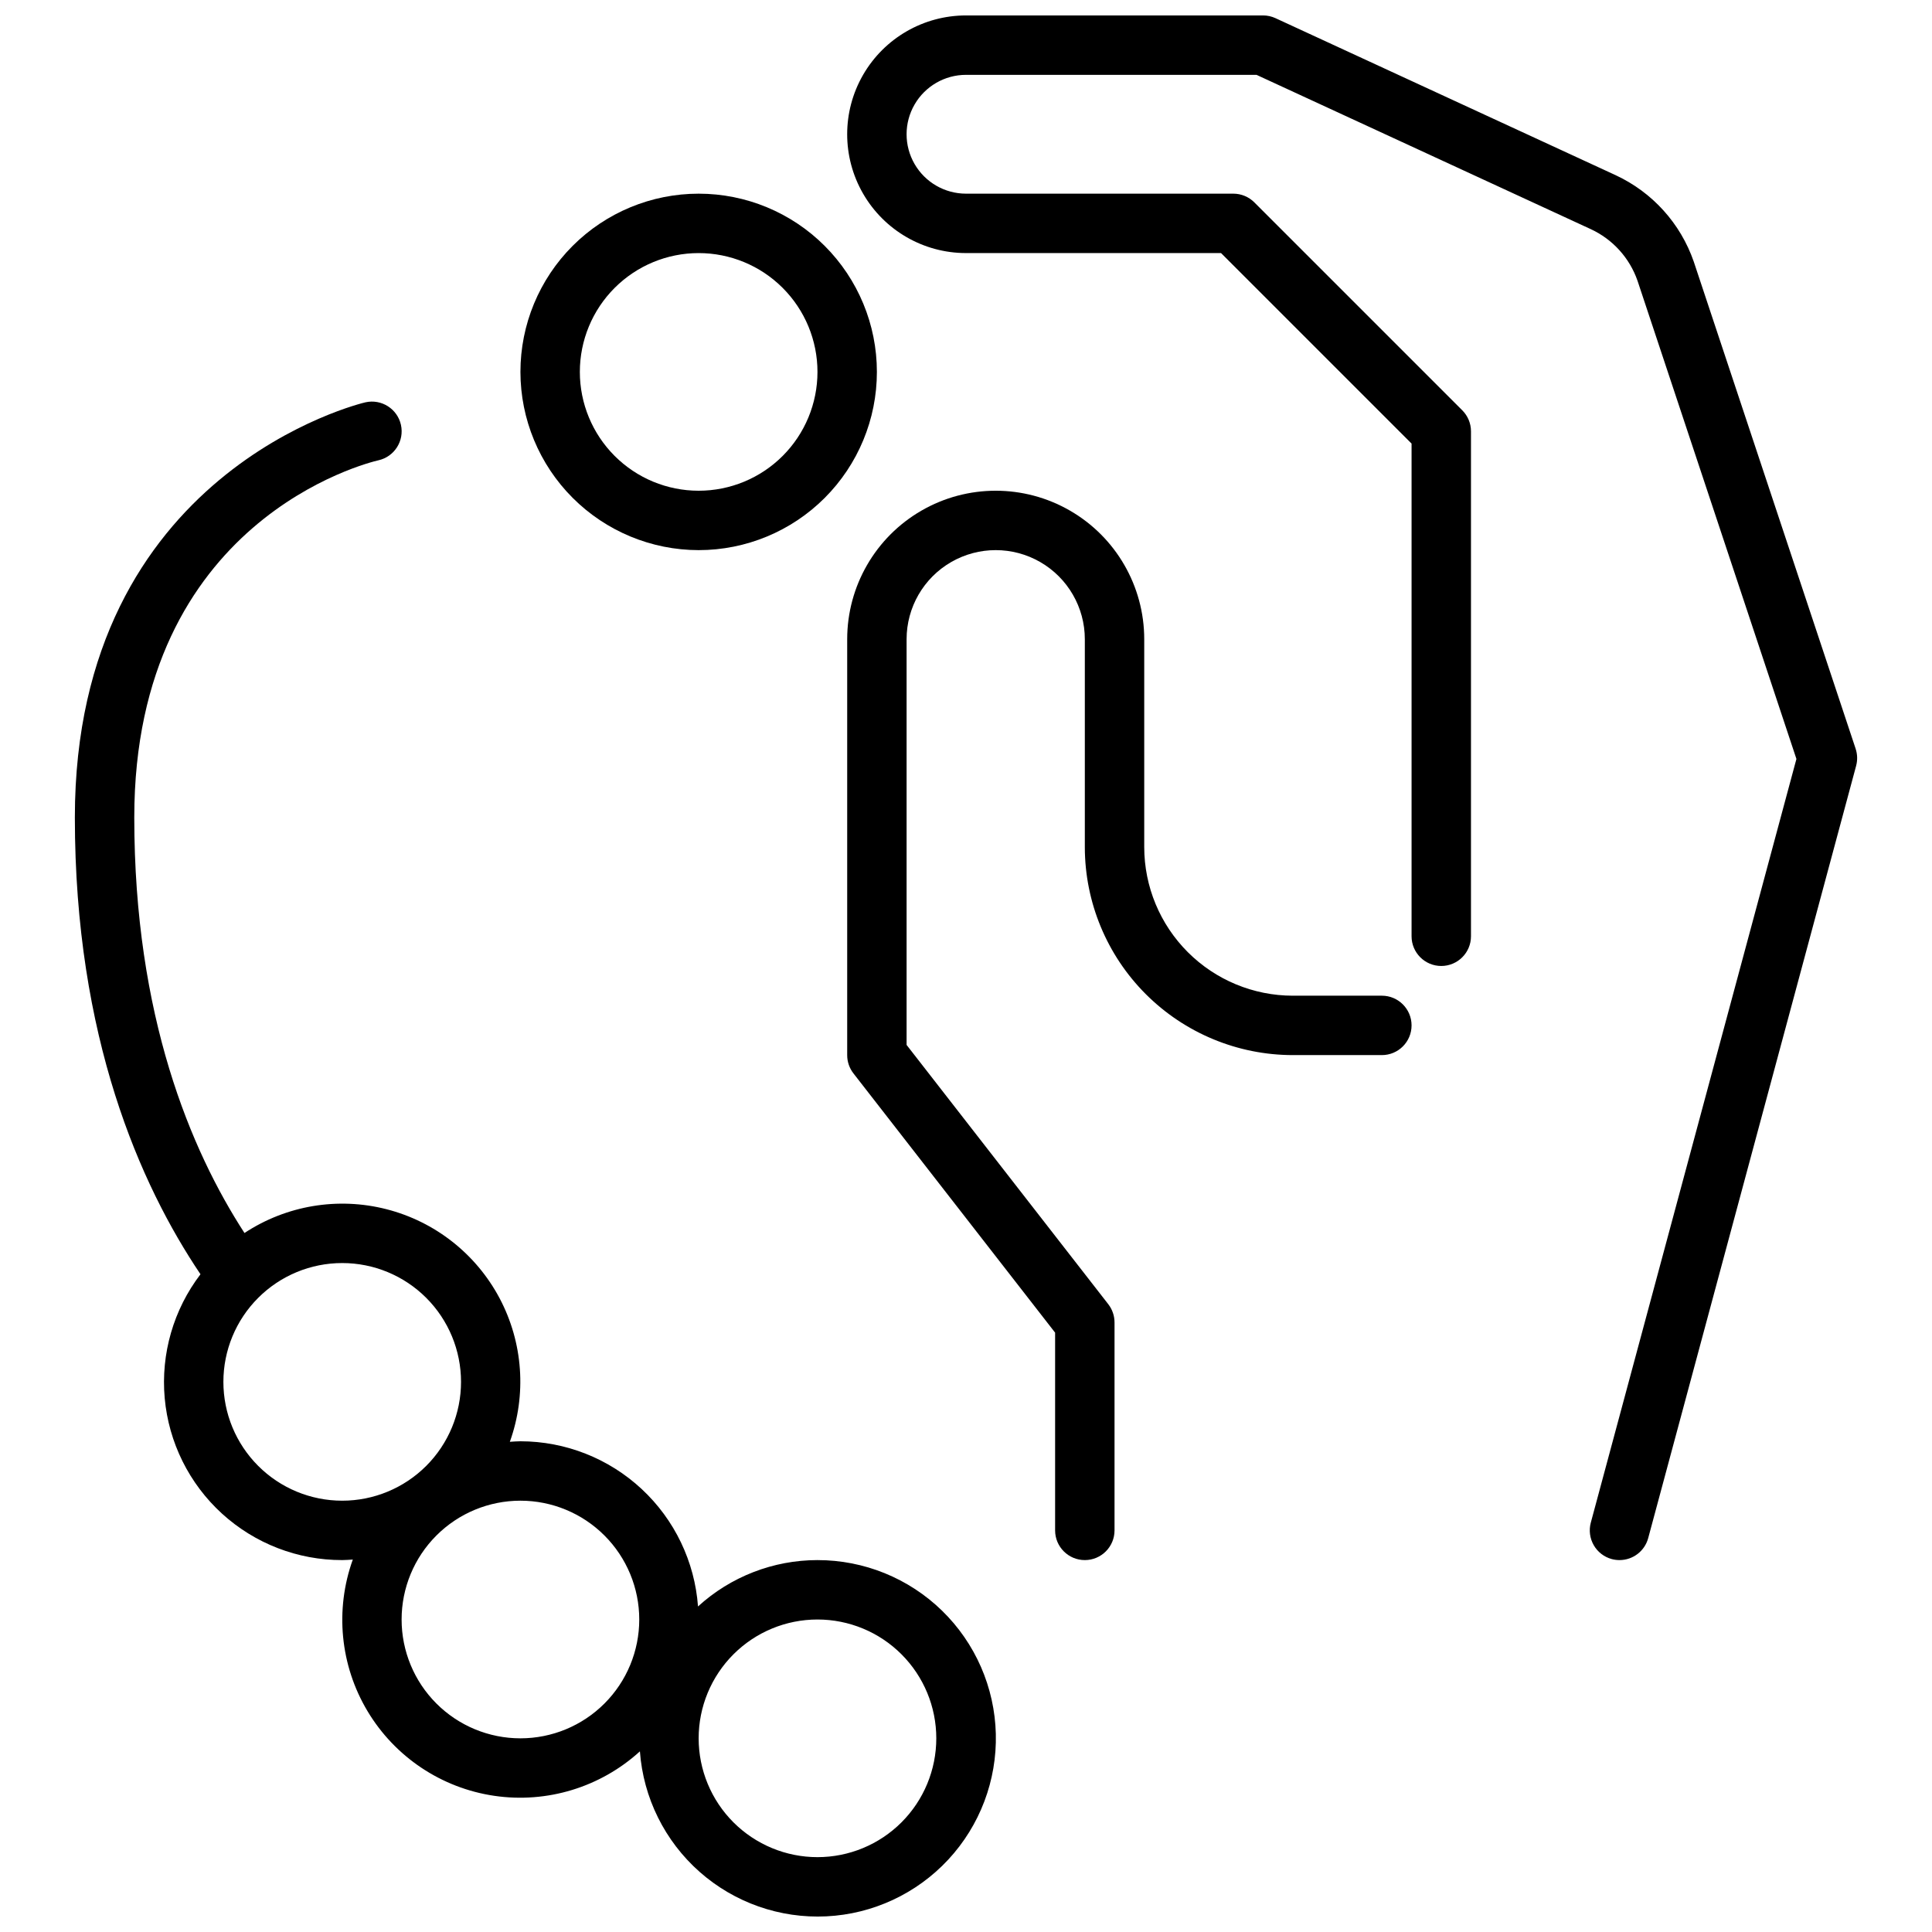 <?xml version="1.0" encoding="UTF-8"?>
<!-- Uploaded to: ICON Repo, www.svgrepo.com, Generator: ICON Repo Mixer Tools -->
<svg width="800px" height="800px" version="1.1" viewBox="144 144 512 512" xmlns="http://www.w3.org/2000/svg">
 <defs>
  <clipPath id="b">
   <path d="m368 148.09h269v409.91h-269z"/>
  </clipPath>
  <clipPath id="a">
   <path d="m163 250h245v401.9h-245z"/>
  </clipPath>
 </defs>
 <g clip-path="url(#b)">
  <path d="m635.76 342.41-42.895-129.07c-3.508-10.137-10.988-18.41-20.719-22.922l-90.129-41.605c-1.031-0.477-2.156-0.727-3.297-0.723h-78.719c-11.25 0-21.645 6-27.27 15.742-5.625 9.746-5.625 21.746 0 31.488 5.625 9.742 16.02 15.746 27.27 15.746h67.59l50.488 50.492v130.56c0 4.348 3.523 7.875 7.871 7.875 4.348 0 7.875-3.527 7.875-7.875v-133.82c0-2.086-0.832-4.09-2.309-5.562l-55.105-55.105h0.004c-1.477-1.477-3.481-2.305-5.566-2.309h-70.848c-5.625 0-10.824-3-13.637-7.871s-2.812-10.871 0-15.742c2.812-4.871 8.012-7.875 13.637-7.875h76.988l88.566 40.883c5.816 2.688 10.293 7.621 12.398 13.672l42.117 126.74-54.492 202.39c-0.543 2.016-0.262 4.168 0.781 5.977 1.039 1.812 2.758 3.133 4.777 3.676 0.668 0.176 1.355 0.266 2.047 0.266 3.559 0.004 6.68-2.387 7.606-5.824l55.105-204.67h-0.004c0.402-1.488 0.355-3.062-0.133-4.527z"/>
 </g>
 <path d="m510.21 407.87h-23.617c-10.434-0.012-20.438-4.164-27.816-11.543-7.379-7.379-11.531-17.383-11.543-27.816v-55.105c0-14.062-7.5-27.055-19.68-34.086-12.18-7.031-27.184-7.031-39.359 0-12.18 7.031-19.68 20.023-19.68 34.086v110.21c-0.004 1.75 0.578 3.453 1.652 4.836l53.449 68.715v52.402c0 4.348 3.527 7.871 7.875 7.871 4.348 0 7.871-3.523 7.871-7.871v-55.105c0-1.75-0.582-3.449-1.652-4.832l-53.453-68.715v-107.51c0-8.438 4.5-16.234 11.809-20.453s16.309-4.219 23.617 0c7.305 4.219 11.809 12.016 11.809 20.453v55.105c0.016 14.609 5.824 28.613 16.156 38.945 10.332 10.328 24.336 16.141 38.945 16.156h23.617c4.348 0 7.871-3.523 7.871-7.871 0-4.348-3.523-7.871-7.871-7.871z"/>
 <path d="m329.15 289.79c12.527 0 24.543-4.977 33.398-13.832 8.859-8.859 13.836-20.871 13.836-33.398s-4.977-24.539-13.836-33.398c-8.855-8.859-20.871-13.836-33.398-13.836-12.523 0-24.539 4.977-33.395 13.836-8.859 8.859-13.836 20.871-13.836 33.398 0.012 12.523 4.992 24.527 13.848 33.383 8.855 8.855 20.863 13.836 33.383 13.848zm0-78.719c8.352 0 16.363 3.316 22.266 9.223 5.906 5.906 9.223 13.914 9.223 22.266 0 8.352-3.316 16.359-9.223 22.266-5.902 5.906-13.914 9.223-22.266 9.223-8.348 0-16.359-3.316-22.262-9.223-5.906-5.906-9.223-13.914-9.223-22.266 0-8.352 3.316-16.359 9.223-22.266 5.902-5.906 13.914-9.223 22.262-9.223z"/>
 <g clip-path="url(#a)">
  <path d="m360.64 557.44c-11.715 0.004-23.008 4.387-31.66 12.289-0.871-11.887-6.207-23.008-14.934-31.125-8.73-8.121-20.203-12.641-32.125-12.652-0.945 0-1.875 0.086-2.809 0.141v0.004c4.492-12.5 3.504-26.316-2.719-38.055-6.227-11.734-17.109-20.301-29.98-23.59-12.867-3.293-26.527-1.004-37.625 6.305-14.246-21.949-29.203-57.492-29.203-110.12 0-78.887 61.992-94.031 64.699-94.652 4.242-0.945 6.914-5.156 5.969-9.398-0.949-4.242-5.156-6.914-9.398-5.969-0.773 0.168-77.016 18.18-77.016 110.02 0 58.254 17.32 97.344 33.289 121.05l0.004 0.004c-7.152 9.371-10.535 21.078-9.484 32.82 1.055 11.742 6.469 22.66 15.176 30.609 8.707 7.945 20.078 12.344 31.867 12.32 0.945 0 1.875-0.086 2.809-0.141-4.789 13.301-3.359 28.051 3.902 40.184 7.258 12.129 19.582 20.363 33.566 22.426 13.988 2.062 28.16-2.262 38.613-11.781 0.902 12.297 6.578 23.754 15.812 31.926 9.238 8.168 21.301 12.402 33.613 11.797 12.316-0.605 23.906-6.004 32.297-15.039 8.387-9.039 12.91-20.996 12.602-33.32-0.309-12.328-5.426-24.043-14.258-32.648-8.832-8.602-20.676-13.414-33.008-13.402zm-157.44-47.23c0-8.352 3.316-16.359 9.223-22.266 5.902-5.906 13.914-9.223 22.266-9.223s16.359 3.316 22.266 9.223c5.902 5.906 9.223 13.914 9.223 22.266 0 8.352-3.32 16.359-9.223 22.266-5.906 5.906-13.914 9.223-22.266 9.223s-16.363-3.316-22.266-9.223c-5.906-5.906-9.223-13.914-9.223-22.266zm78.719 94.465c-8.352 0-16.359-3.316-22.266-9.223s-9.223-13.914-9.223-22.266c0-8.352 3.316-16.359 9.223-22.266s13.914-9.223 22.266-9.223c8.352 0 16.359 3.316 22.266 9.223s9.223 13.914 9.223 22.266c0 8.352-3.316 16.359-9.223 22.266s-13.914 9.223-22.266 9.223zm78.719 31.488c-8.348 0-16.359-3.32-22.266-9.223-5.902-5.906-9.223-13.914-9.223-22.266s3.32-16.359 9.223-22.266c5.906-5.906 13.918-9.223 22.266-9.223 8.352 0 16.363 3.316 22.266 9.223 5.906 5.906 9.223 13.914 9.223 22.266s-3.316 16.359-9.223 22.266c-5.902 5.902-13.914 9.223-22.266 9.223z"/>
 </g>
</svg>